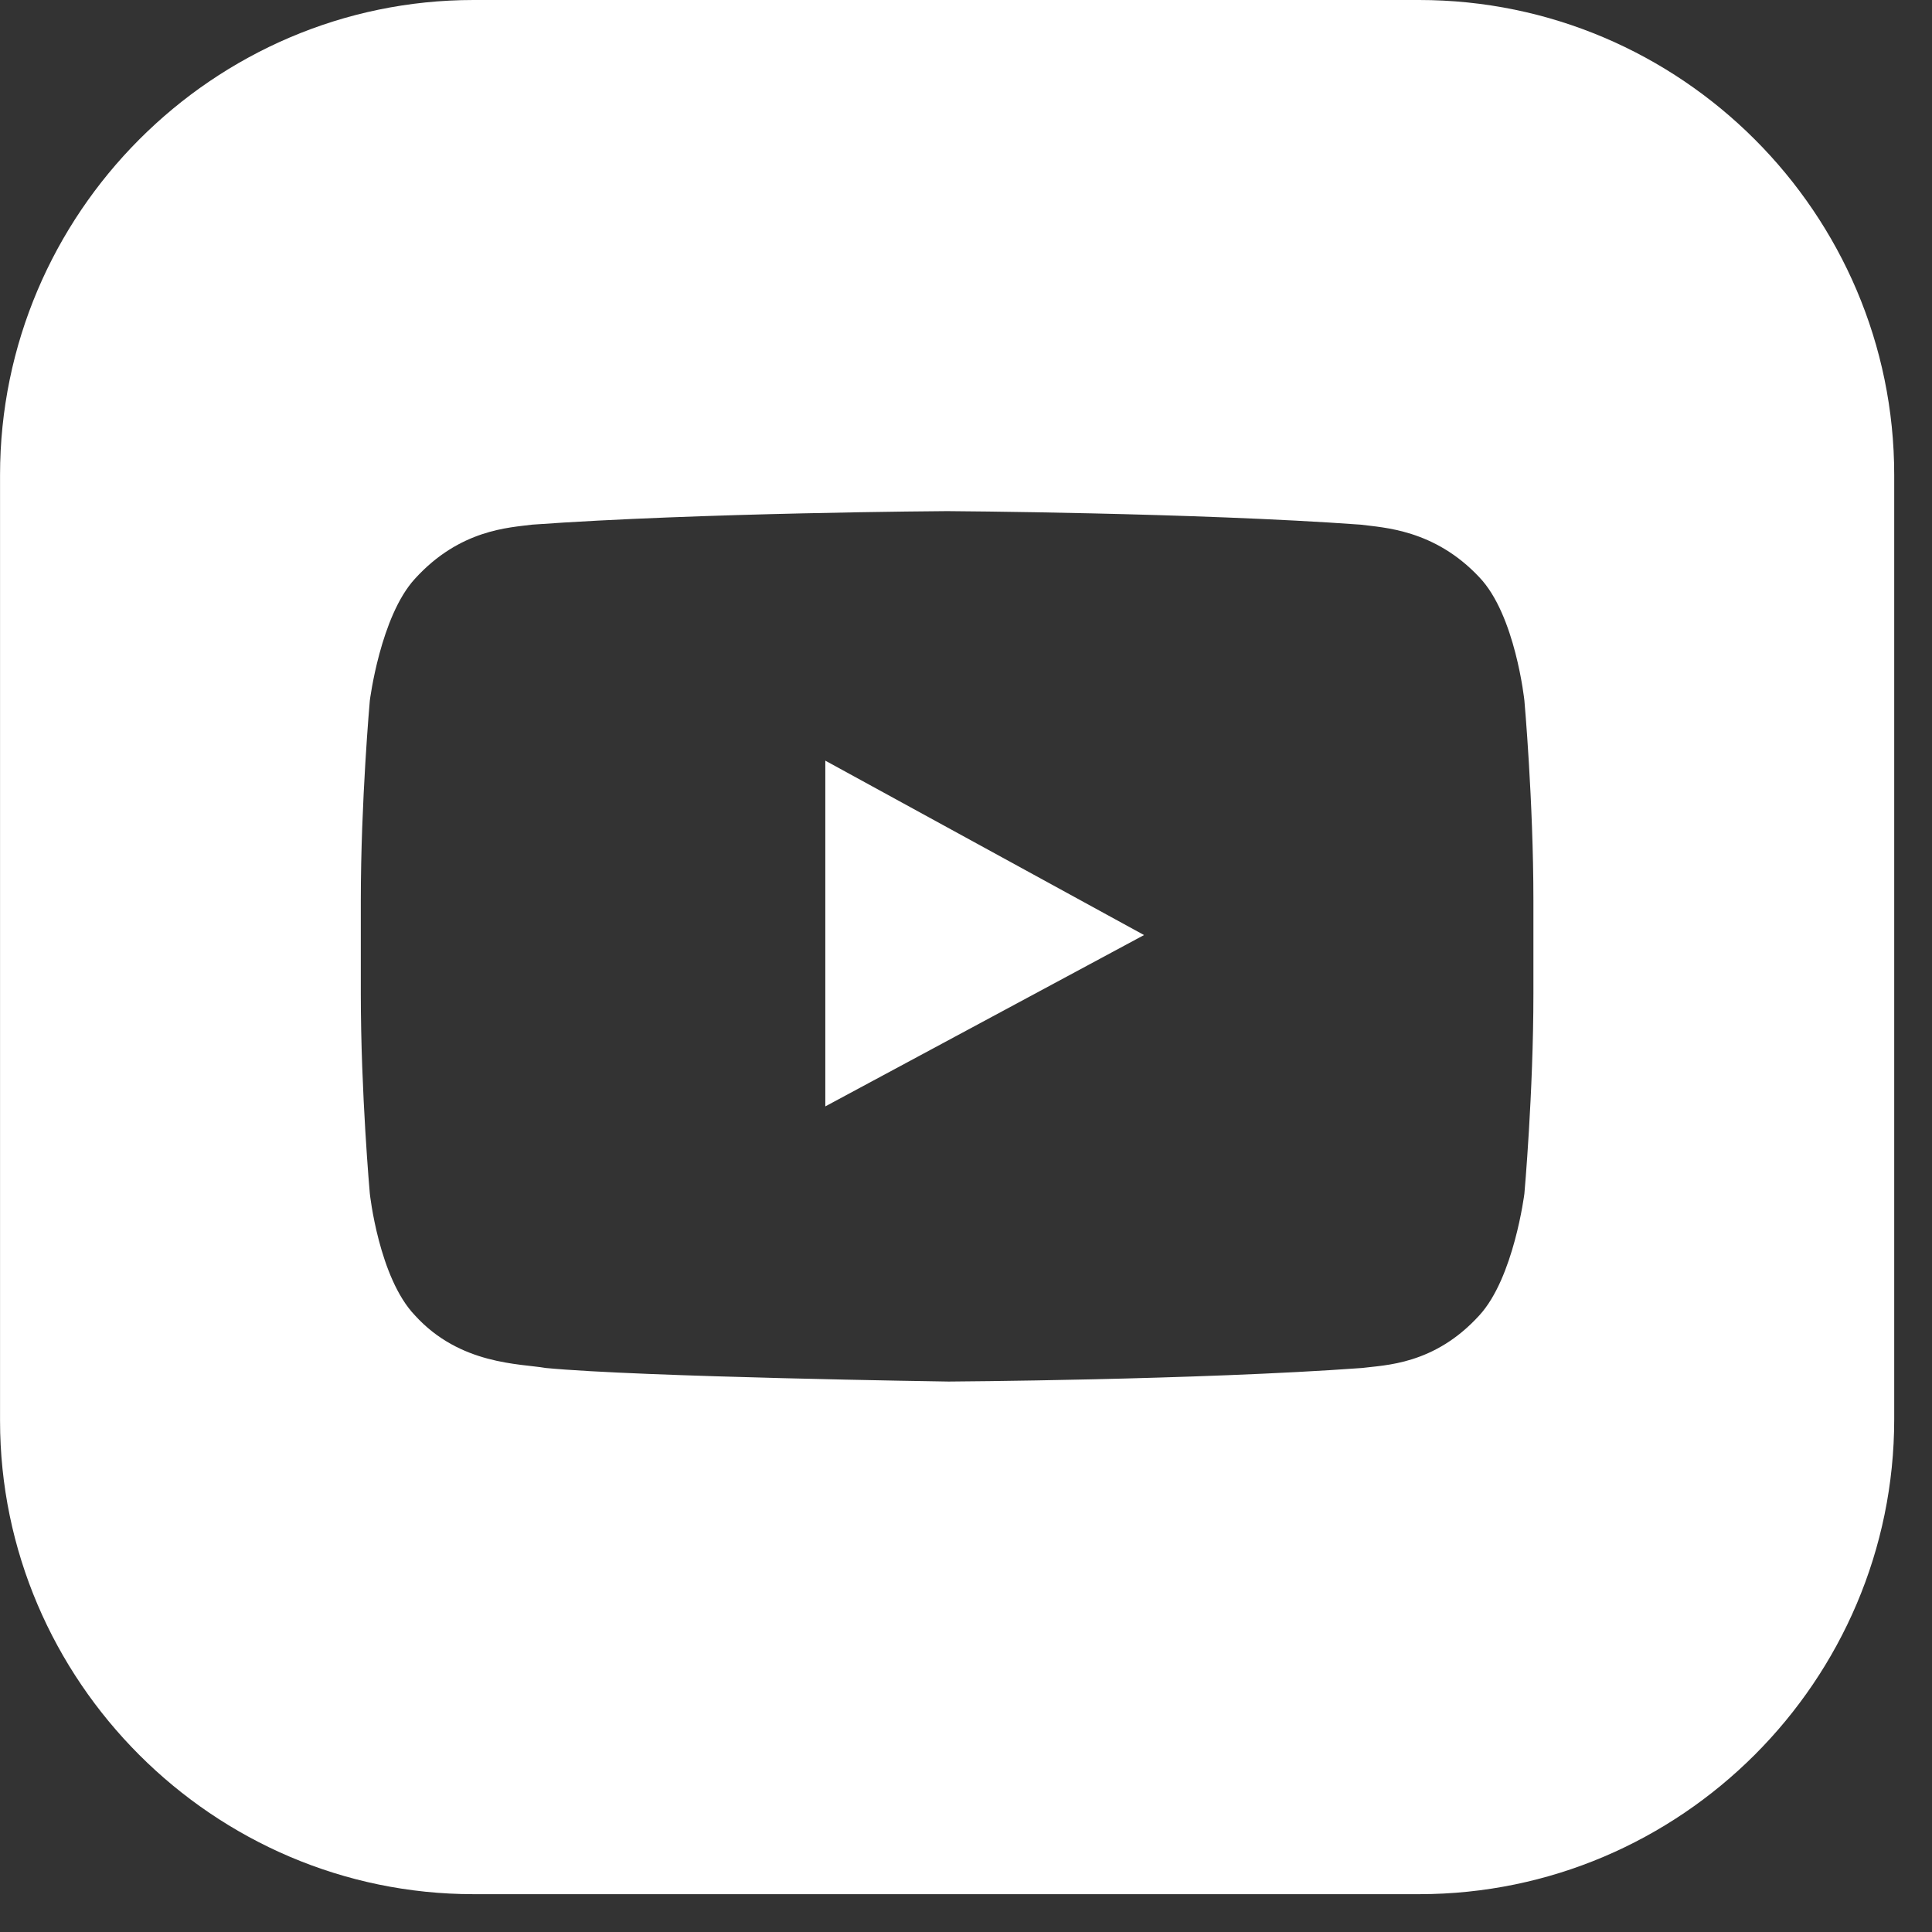 <?xml version="1.0" encoding="utf-8"?>
<svg xmlns="http://www.w3.org/2000/svg" fill="none" height="100%" overflow="visible" preserveAspectRatio="none" style="display: block;" viewBox="0 0 45 45" width="100%">
<rect x="0" y="0" width="45" height="45" fill="#333333" stroke="none"/>
<g id="Group 4">
<g id="Group">
<g id="Group_2">
<path d="M19.223 17.717V25.77L26.647 21.779L19.223 17.717Z" fill="white" id="Vector"/>
</g>
</g>
<g id="Group_3">
<g id="Group_4">
<path d="M33.055 -0H11.03C4.973 -0 0.001 4.972 0.001 11.064V33.089C0.001 39.147 4.973 44.119 11.03 44.119H33.055C39.148 44.119 44.12 39.147 44.12 33.054V11.064C44.12 4.972 39.148 -0 33.055 -0ZM35.716 23.145C35.716 25.456 35.506 27.802 35.506 27.802C35.506 27.802 35.261 29.763 34.456 30.638C33.405 31.794 32.25 31.794 31.725 31.863C27.873 32.144 22.095 32.179 22.095 32.179C22.095 32.179 14.917 32.074 12.711 31.863C12.116 31.759 10.715 31.794 9.665 30.638C8.825 29.763 8.614 27.802 8.614 27.802C8.614 27.802 8.404 25.456 8.404 23.145V20.974C8.404 18.663 8.614 16.317 8.614 16.317C8.614 16.317 8.86 14.356 9.665 13.48C10.715 12.325 11.871 12.29 12.396 12.22C16.283 11.94 22.06 11.905 22.06 11.905C22.06 11.905 27.838 11.94 31.69 12.22C32.215 12.29 33.405 12.325 34.456 13.445C35.296 14.321 35.506 16.317 35.506 16.317C35.506 16.317 35.716 18.663 35.716 20.974V23.145Z" fill="white" id="Vector_2"/>
</g>
</g>
</g>
</svg>